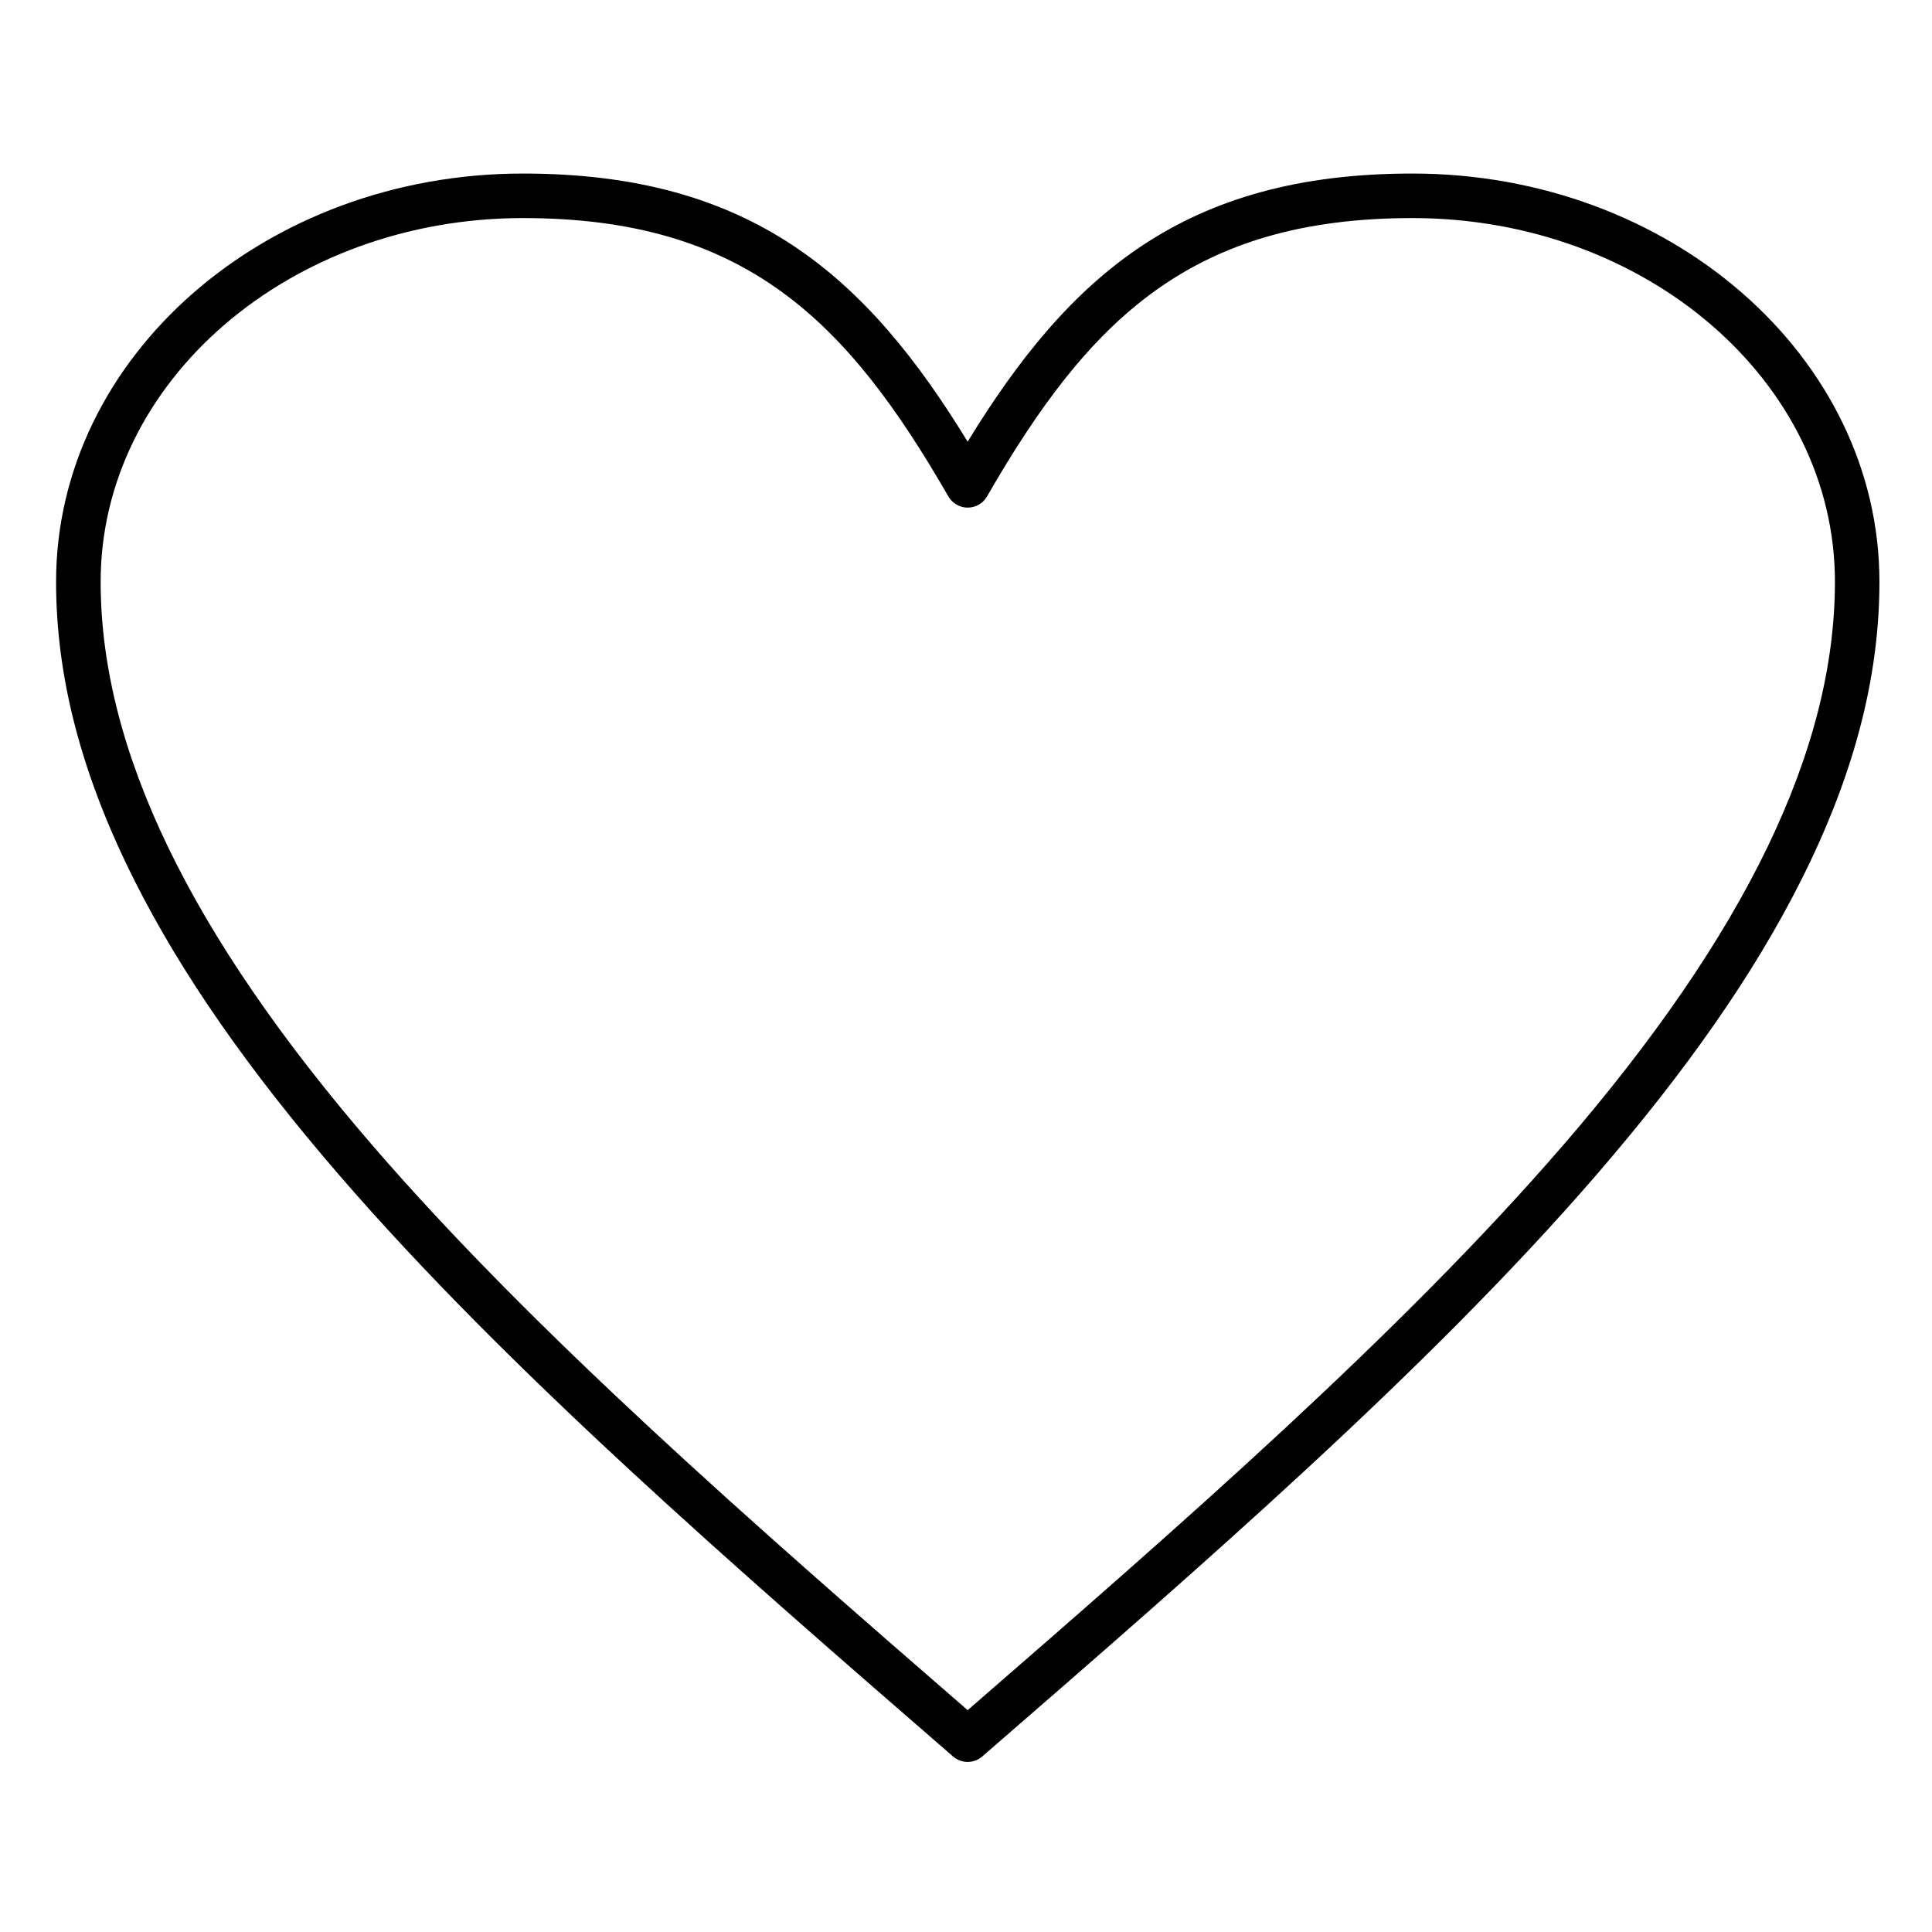 <?xml version="1.0" encoding="UTF-8"?>
<!-- Uploaded to: ICON Repo, www.svgrepo.com, Generator: ICON Repo Mixer Tools -->
<svg fill="#000000" width="800px" height="800px" version="1.1" viewBox="144 144 512 512" xmlns="http://www.w3.org/2000/svg">
 <path d="m518.3 189.99c-60.348 0-90.879 26.953-117.86 71.059-26.973-44.105-57.504-71.059-117.86-71.059-68.223 0-123.72 48.531-123.72 108.19 0 25.523 6.832 51.488 20.883 79.371 12.363 24.527 30.09 50.016 54.195 77.914 44.488 51.492 104.55 103.62 162.63 154.02 1.109 0.965 2.488 1.445 3.871 1.445 1.379 0 2.758-0.48 3.867-1.445 58.102-50.422 118.18-102.56 162.66-154.02 24.113-27.902 41.844-53.387 54.211-77.914 14.055-27.883 20.891-53.844 20.891-79.371-0.004-59.652-55.523-108.19-123.77-108.19zm39.73 257.75c-42.941 49.691-101.02 100.36-157.59 149.47-56.551-49.09-114.61-99.754-157.56-149.47-48.59-56.234-72.207-105.16-72.207-149.57 0-53.145 50.203-96.379 111.92-96.379 58.77 0 85.84 27.051 112.74 73.773 1.055 1.832 3.004 2.957 5.117 2.957s4.062-1.129 5.117-2.957c26.906-46.723 53.98-73.773 112.75-73.773 61.73 0 111.96 43.234 111.96 96.379-0.004 44.406-23.629 93.328-72.23 149.57z"/>
</svg>